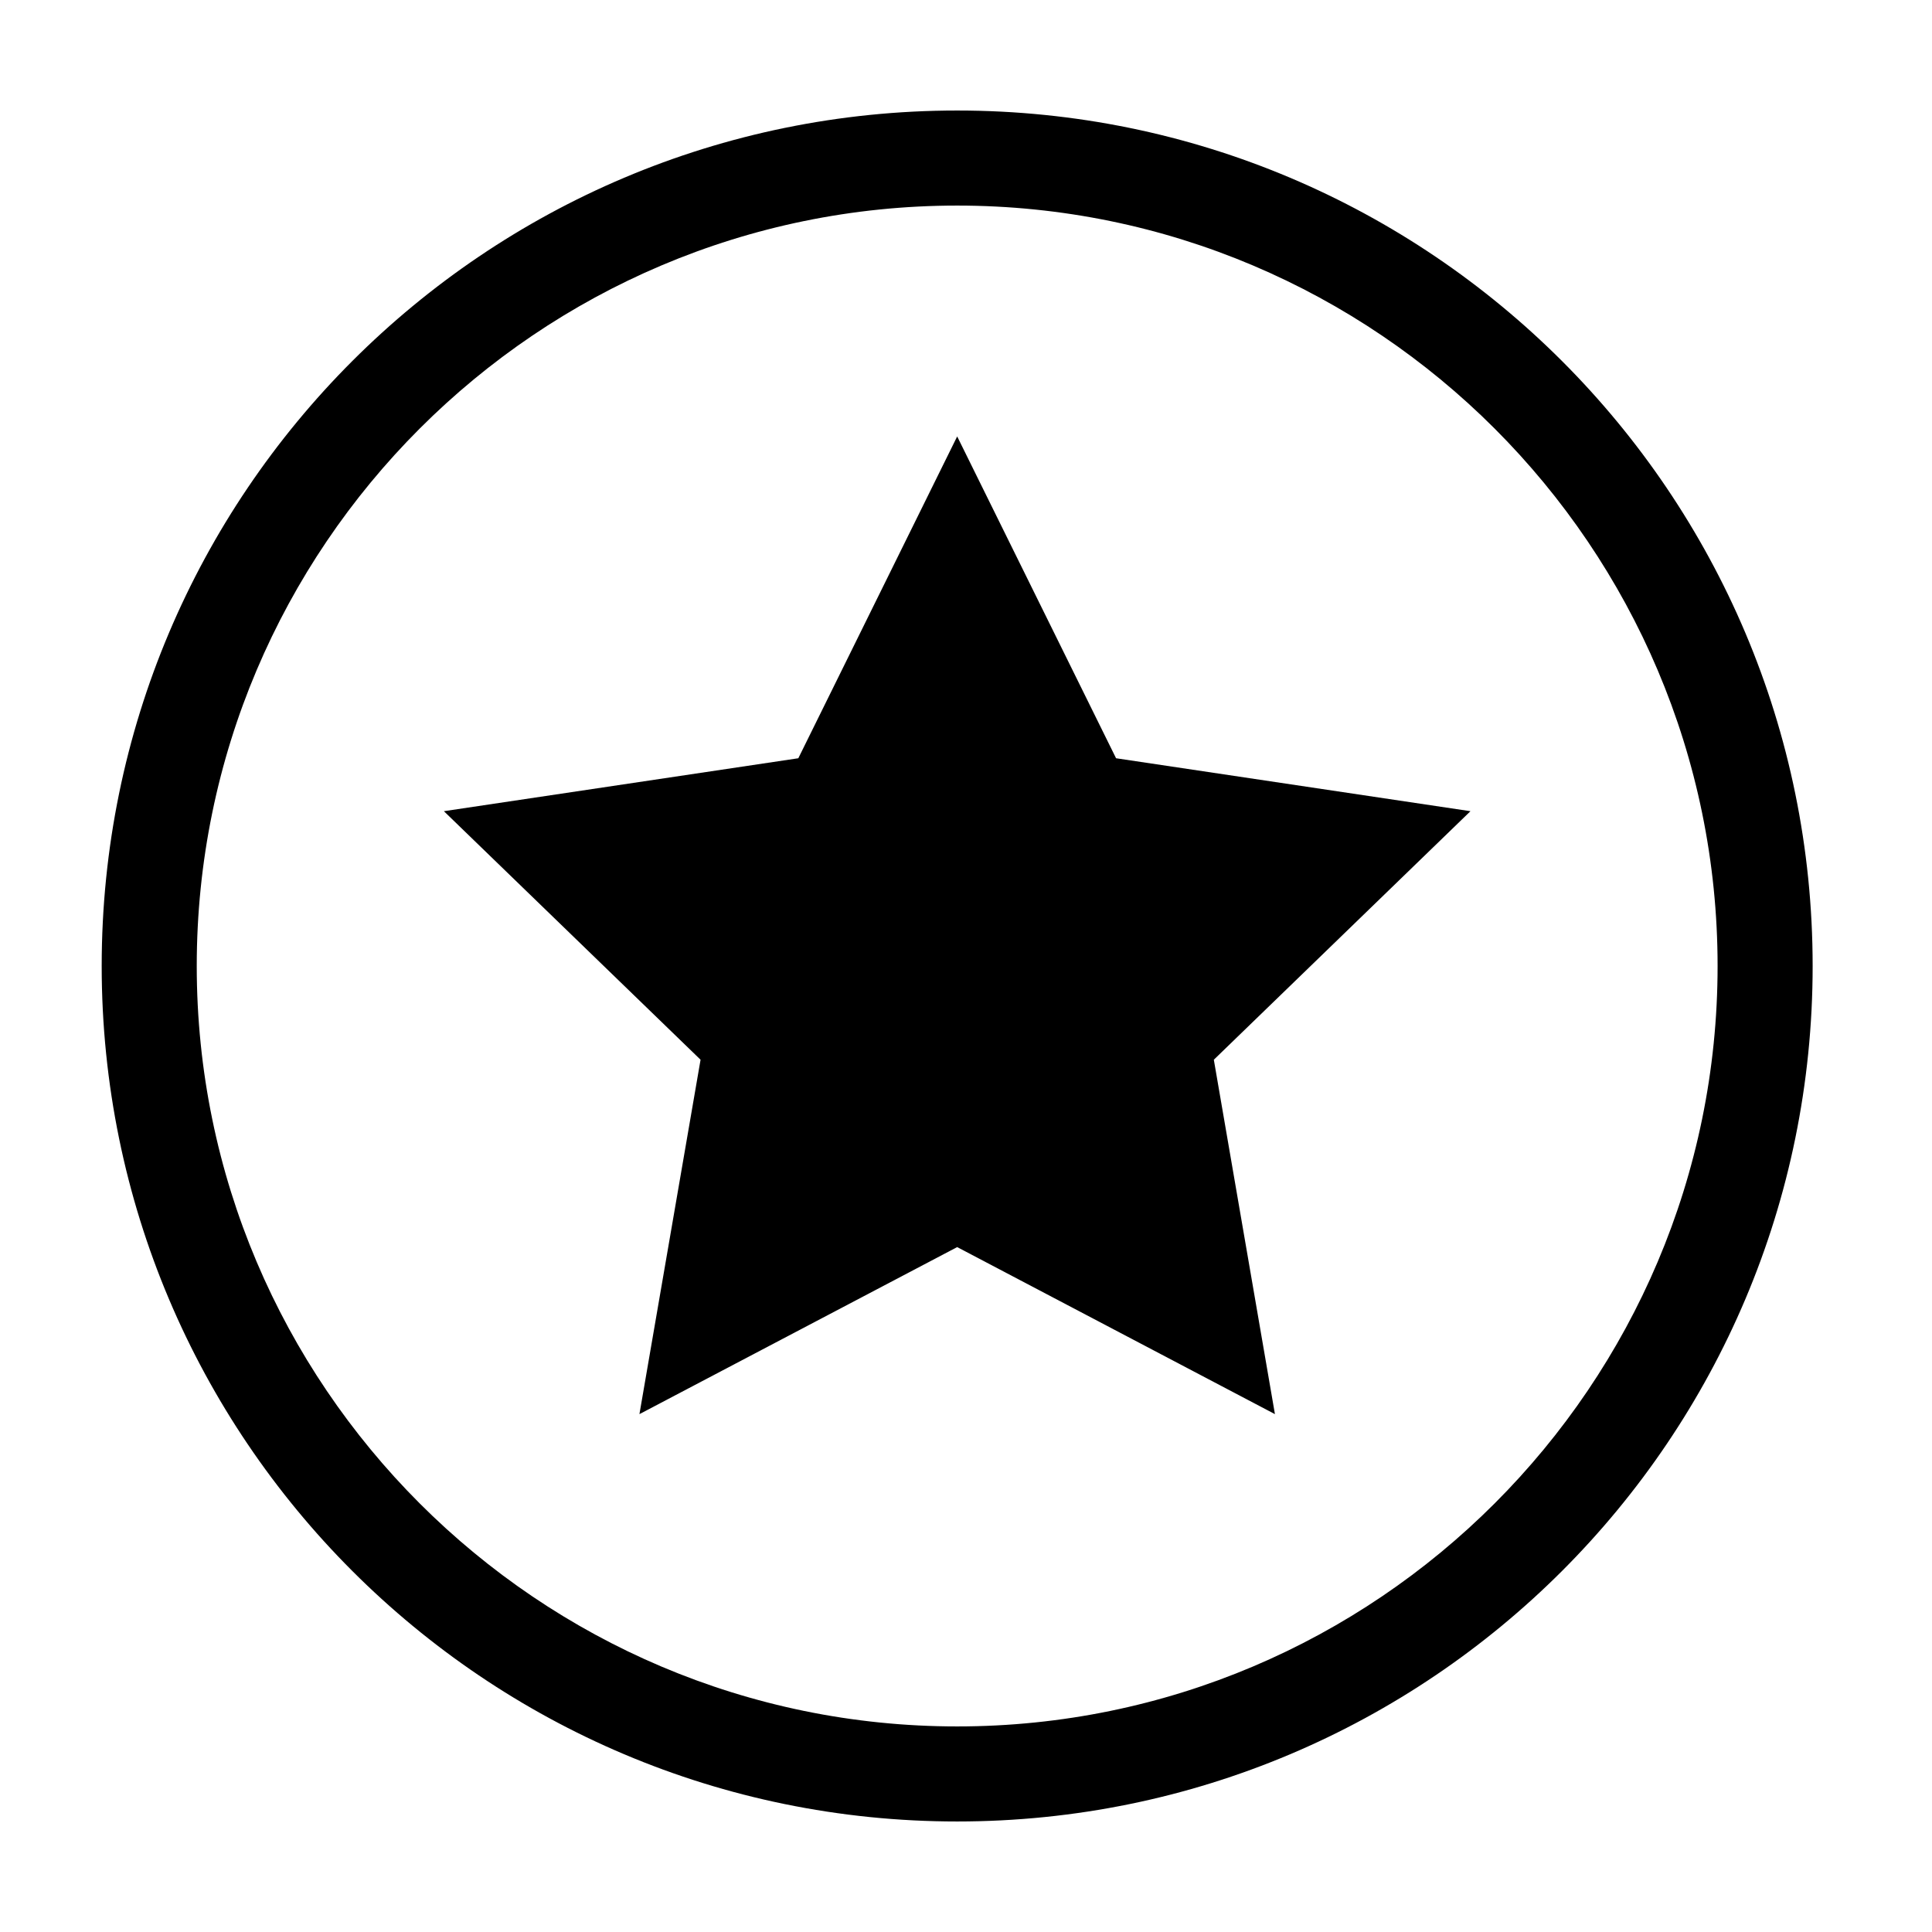 <?xml version="1.0" encoding="UTF-8"?>
<!-- Uploaded to: SVG Repo, www.svgrepo.com, Generator: SVG Repo Mixer Tools -->
<svg fill="#000000" width="800px" height="800px" version="1.1" viewBox="144 144 512 512" xmlns="http://www.w3.org/2000/svg">
 <g>
  <path d="m397.66 198.48c111.12 0 201.52 90.402 201.52 201.52s-90.402 201.52-201.52 201.52-201.52-90.406-201.52-201.52c0-111.12 90.398-201.52 201.52-201.52m0-25.191c-125.21 0-226.71 101.5-226.71 226.71 0 125.22 101.5 226.71 226.71 226.71 125.22 0 226.71-101.5 226.71-226.71-0.004-125.21-101.51-226.71-226.72-226.71z"/>
  <path d="m481.87 518.76-84.207-44.266-84.207 44.266 16.199-93.922-68.02-65.863 93.926-14.031 42.102-85.285 42.105 85.285 93.922 14.031-68.012 65.863z"/>
 </g>
</svg>